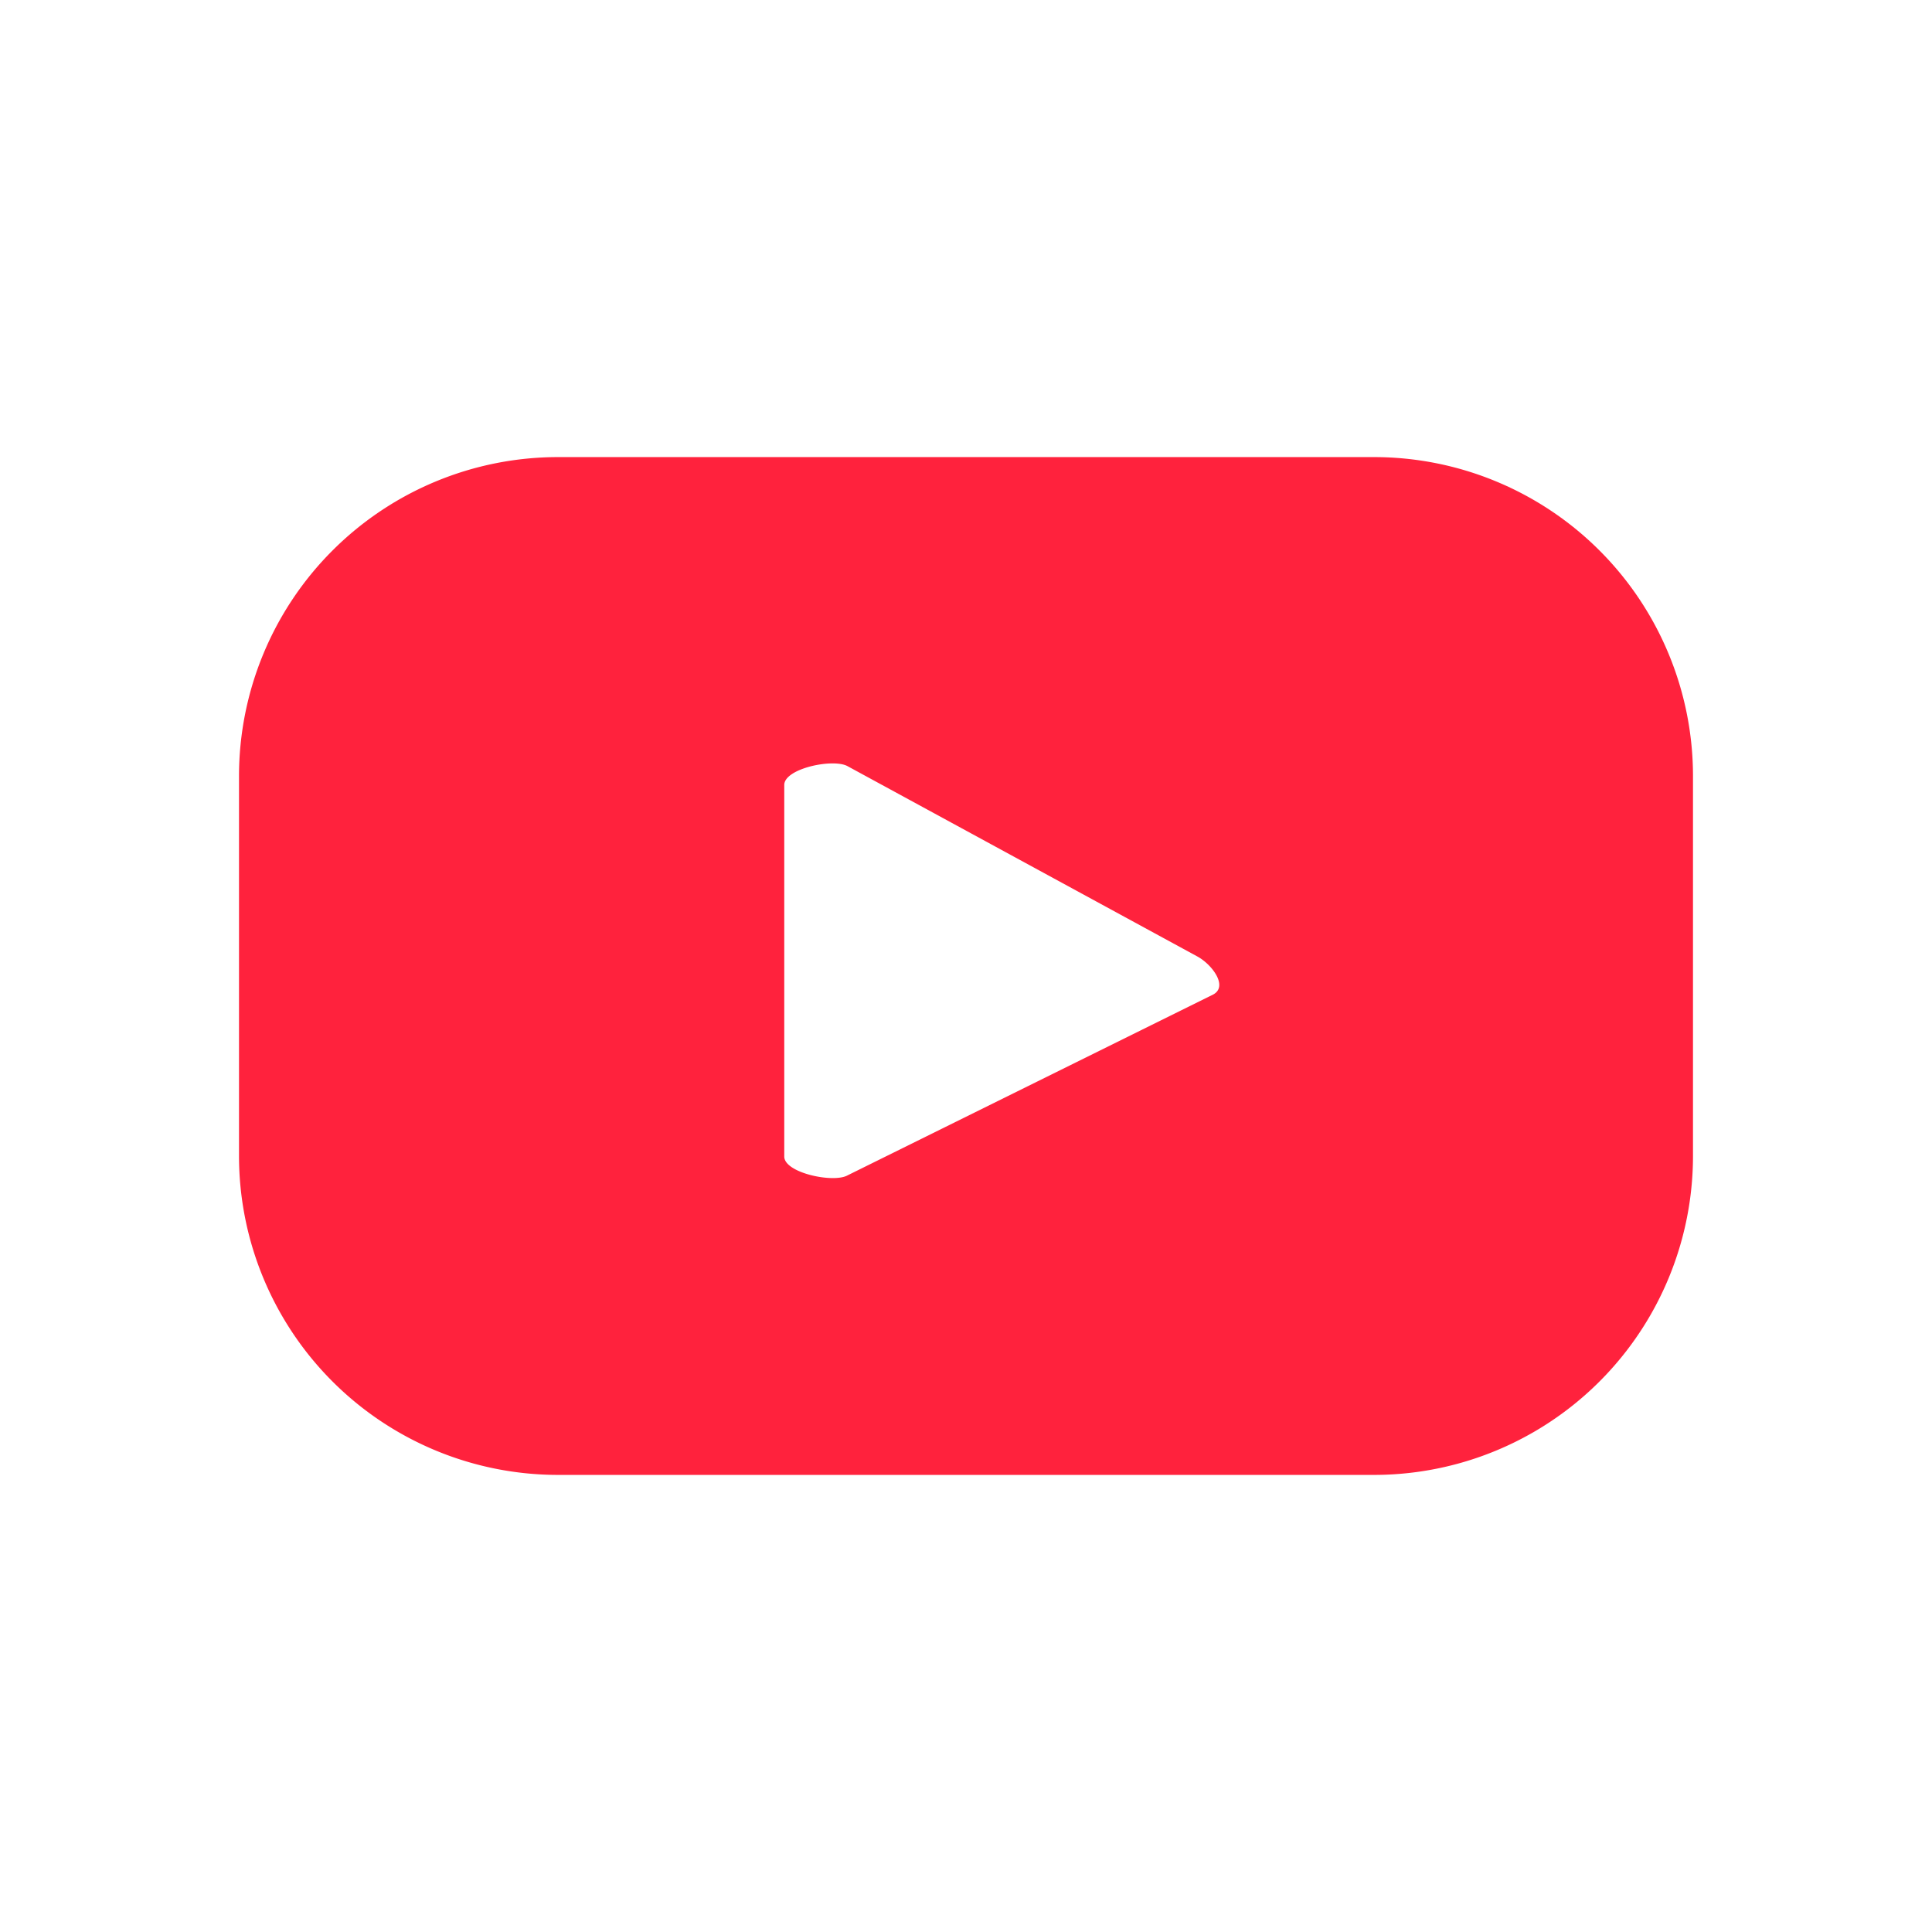 <svg xmlns="http://www.w3.org/2000/svg" viewBox="0 0 1000 1000"><defs><style>.cls-1{fill:#ff223d;}</style></defs><g id="ELEMENTS"><path class="cls-1" d="M876.29,401.74A165.15,165.15,0,0,0,711.15,236.59H288.85A165.15,165.15,0,0,0,123.71,401.74V598.26A165.15,165.15,0,0,0,288.85,763.41h422.3A165.14,165.14,0,0,0,876.29,598.26ZM628,514.73,438.58,608.42c-7.43,4-32.65-1.36-32.65-9.81V406.3c0-8.55,25.43-13.91,32.86-9.68l181.27,98.62C627.66,499.57,635.64,510.56,628,514.73Z"/></g></svg>
